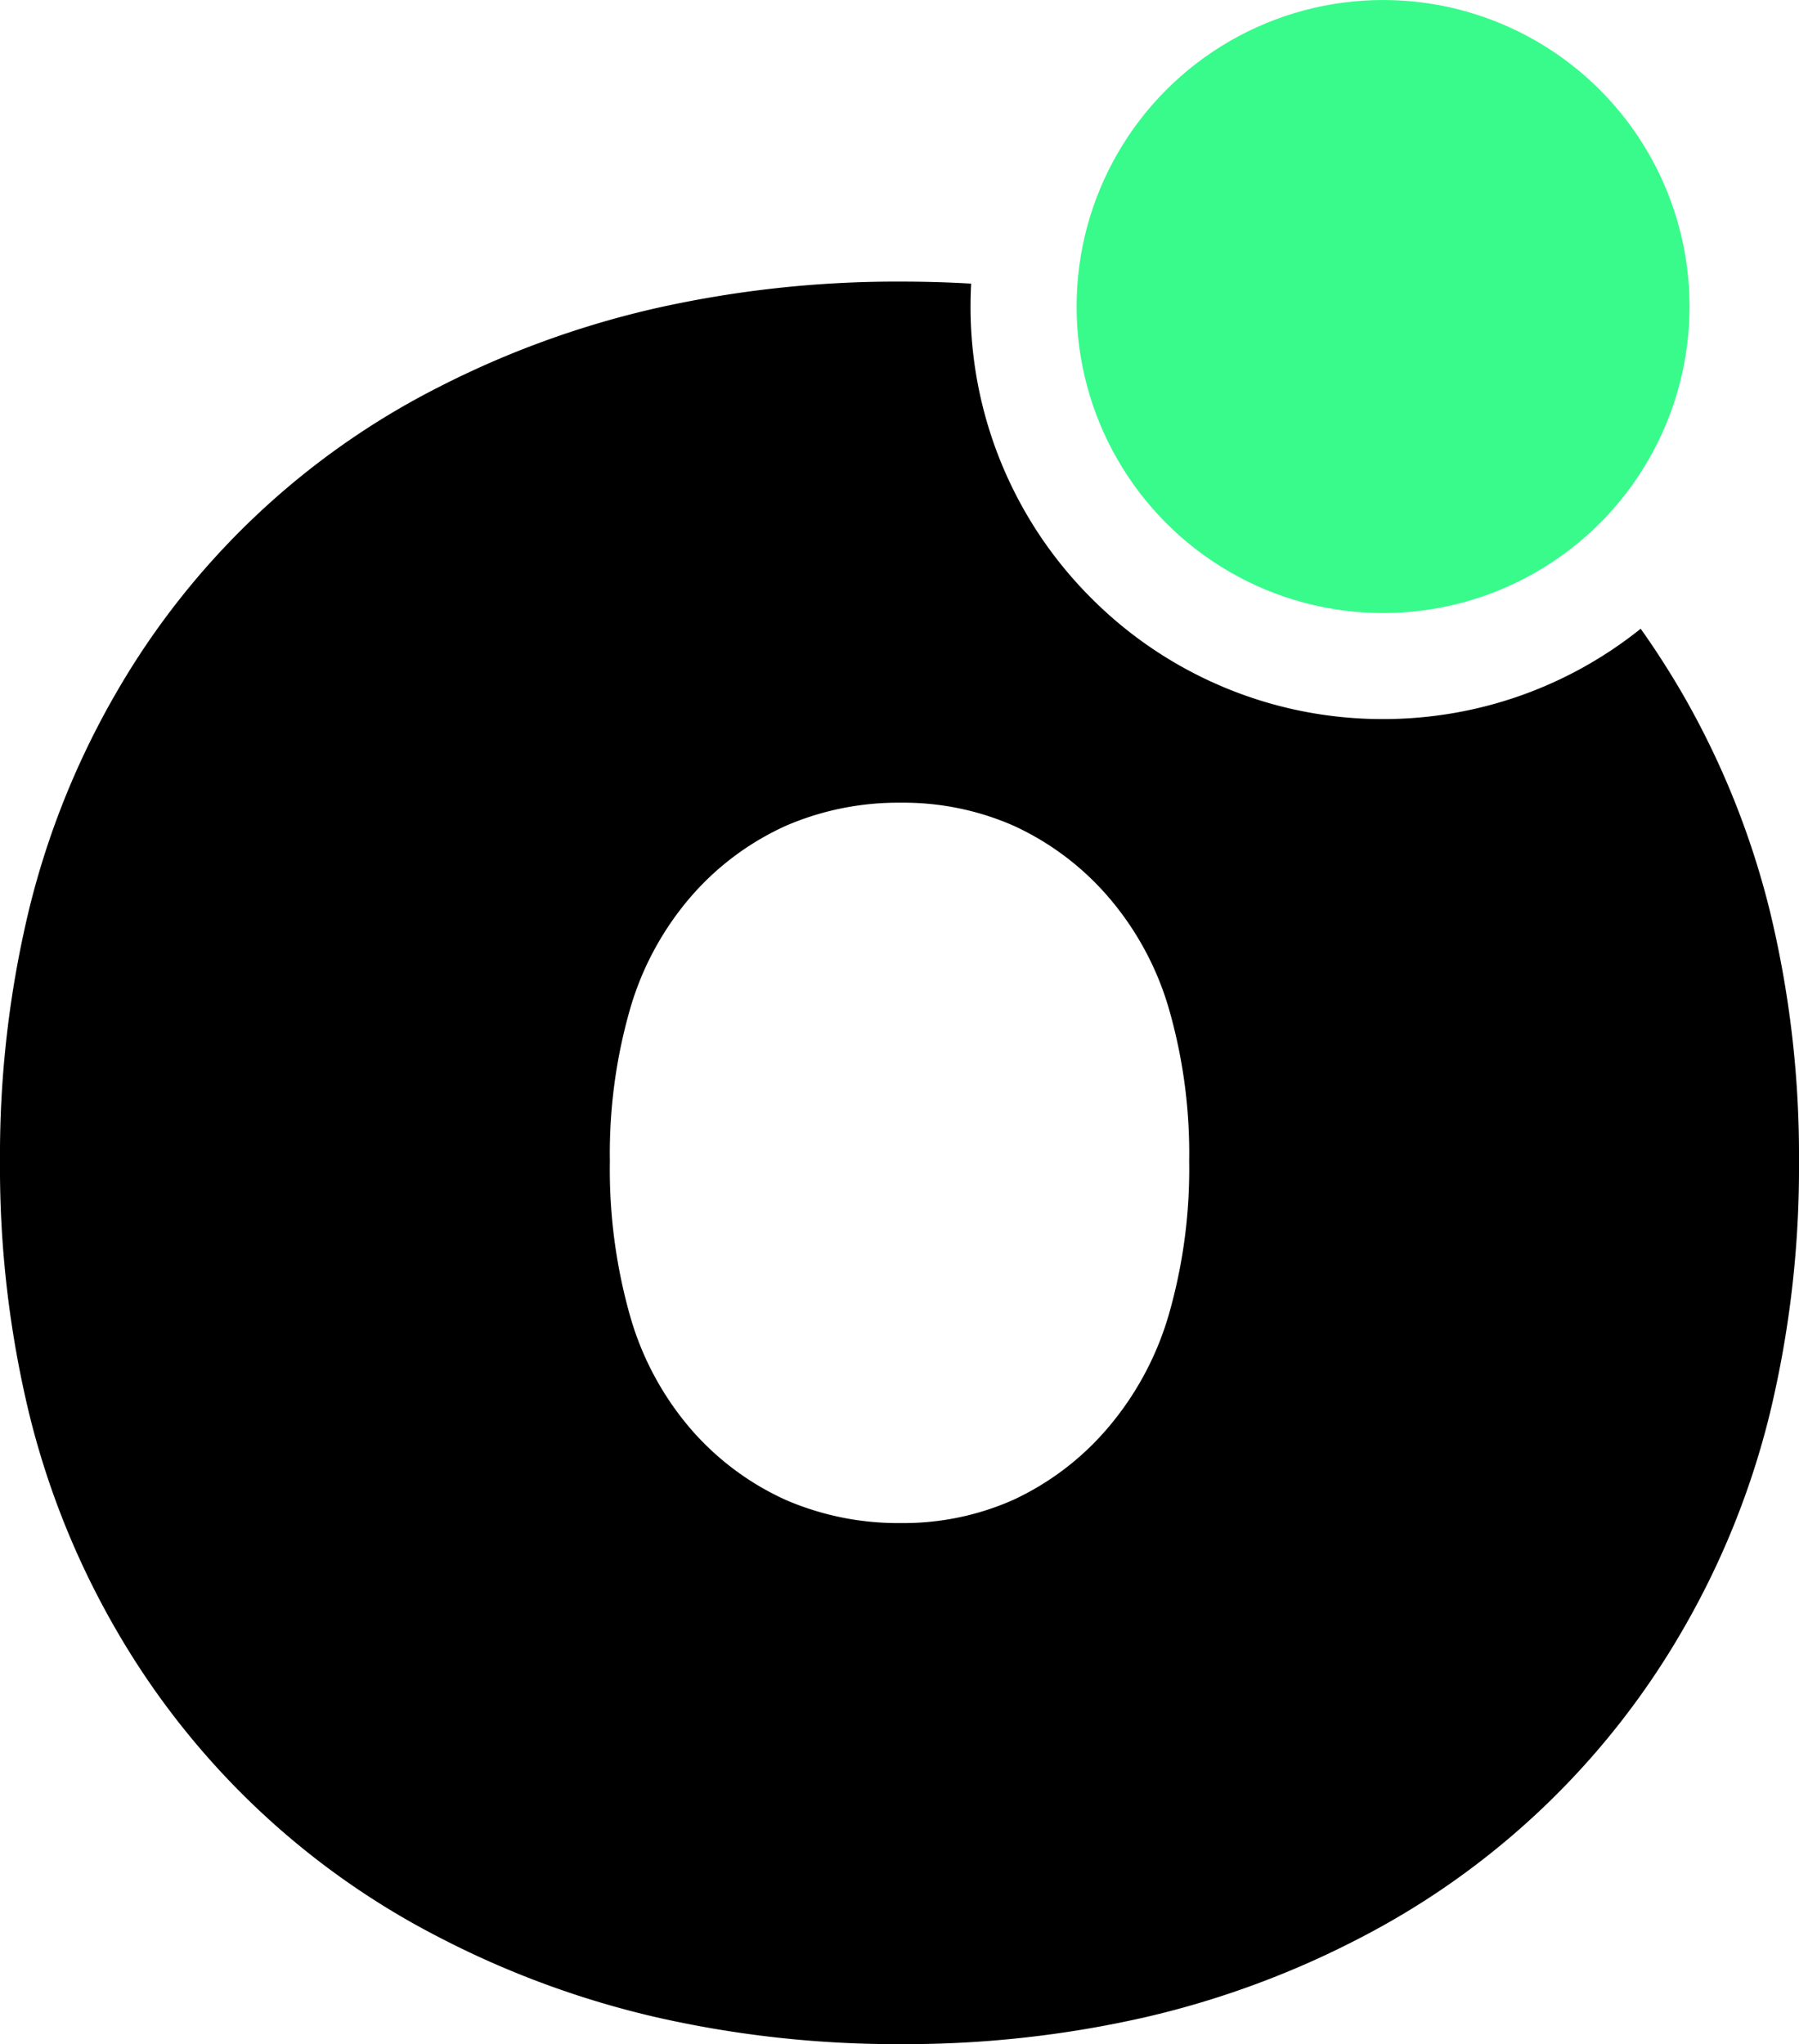 <svg id="Group_462" data-name="Group 462" xmlns="http://www.w3.org/2000/svg" width="178.441" height="202.721" viewBox="0 0 178.441 202.721">
  <path id="Subtraction_1" data-name="Subtraction 1" d="M89.37,174.794a107.642,107.642,0,0,1-24.243-2.658,91.161,91.161,0,0,1-21.659-7.981,78.155,78.155,0,0,1-31.919-30.4,81.439,81.439,0,0,1-8.663-21.507A104.011,104.011,0,0,1,0,87.246a104.009,104.009,0,0,1,2.887-25,81.464,81.464,0,0,1,8.663-21.51A77.174,77.174,0,0,1,43.468,10.487,92.11,92.11,0,0,1,65.127,2.622,109.1,109.1,0,0,1,89.37,0c2.342,0,4.684.067,6.959.2-.041.746-.062,1.509-.062,2.27A40.789,40.789,0,0,0,108.251,31.4a40.781,40.781,0,0,0,13.006,8.769,40.662,40.662,0,0,0,15.927,3.215,40.81,40.81,0,0,0,13.776-2.377,40.757,40.757,0,0,0,11.777-6.581c1.462,2.057,2.858,4.23,4.15,6.457a82.759,82.759,0,0,1,8.666,21.546,102.828,102.828,0,0,1,2.888,24.813,103.964,103.964,0,0,1-2.888,25,81.459,81.459,0,0,1-8.666,21.507,78.416,78.416,0,0,1-31.765,30.4,89.992,89.992,0,0,1-21.547,7.981A107.139,107.139,0,0,1,89.37,174.794Zm0-123.115a28.058,28.058,0,0,0-11.4,2.28A27.353,27.353,0,0,0,68.7,60.8,29.648,29.648,0,0,0,62.545,71.97a51.866,51.866,0,0,0-2.052,15.276,53.221,53.221,0,0,0,2.052,15.5A29.6,29.6,0,0,0,68.7,114a27.346,27.346,0,0,0,9.271,6.839,28.061,28.061,0,0,0,11.4,2.279,26.787,26.787,0,0,0,11.173-2.316,27.55,27.55,0,0,0,9.2-6.955,30.354,30.354,0,0,0,6.156-11.286,52.213,52.213,0,0,0,2.053-15.312A51.838,51.838,0,0,0,115.9,71.97,29.662,29.662,0,0,0,109.739,60.8a27.544,27.544,0,0,0-9.2-6.839A27.161,27.161,0,0,0,89.37,51.678Z" transform="translate(0 27.928)"/>
  <circle id="Ellipse_8" data-name="Ellipse 8" cx="30.399" cy="30.399" r="30.399" transform="translate(106.786)" fill="#38fb8c"/>
</svg>
